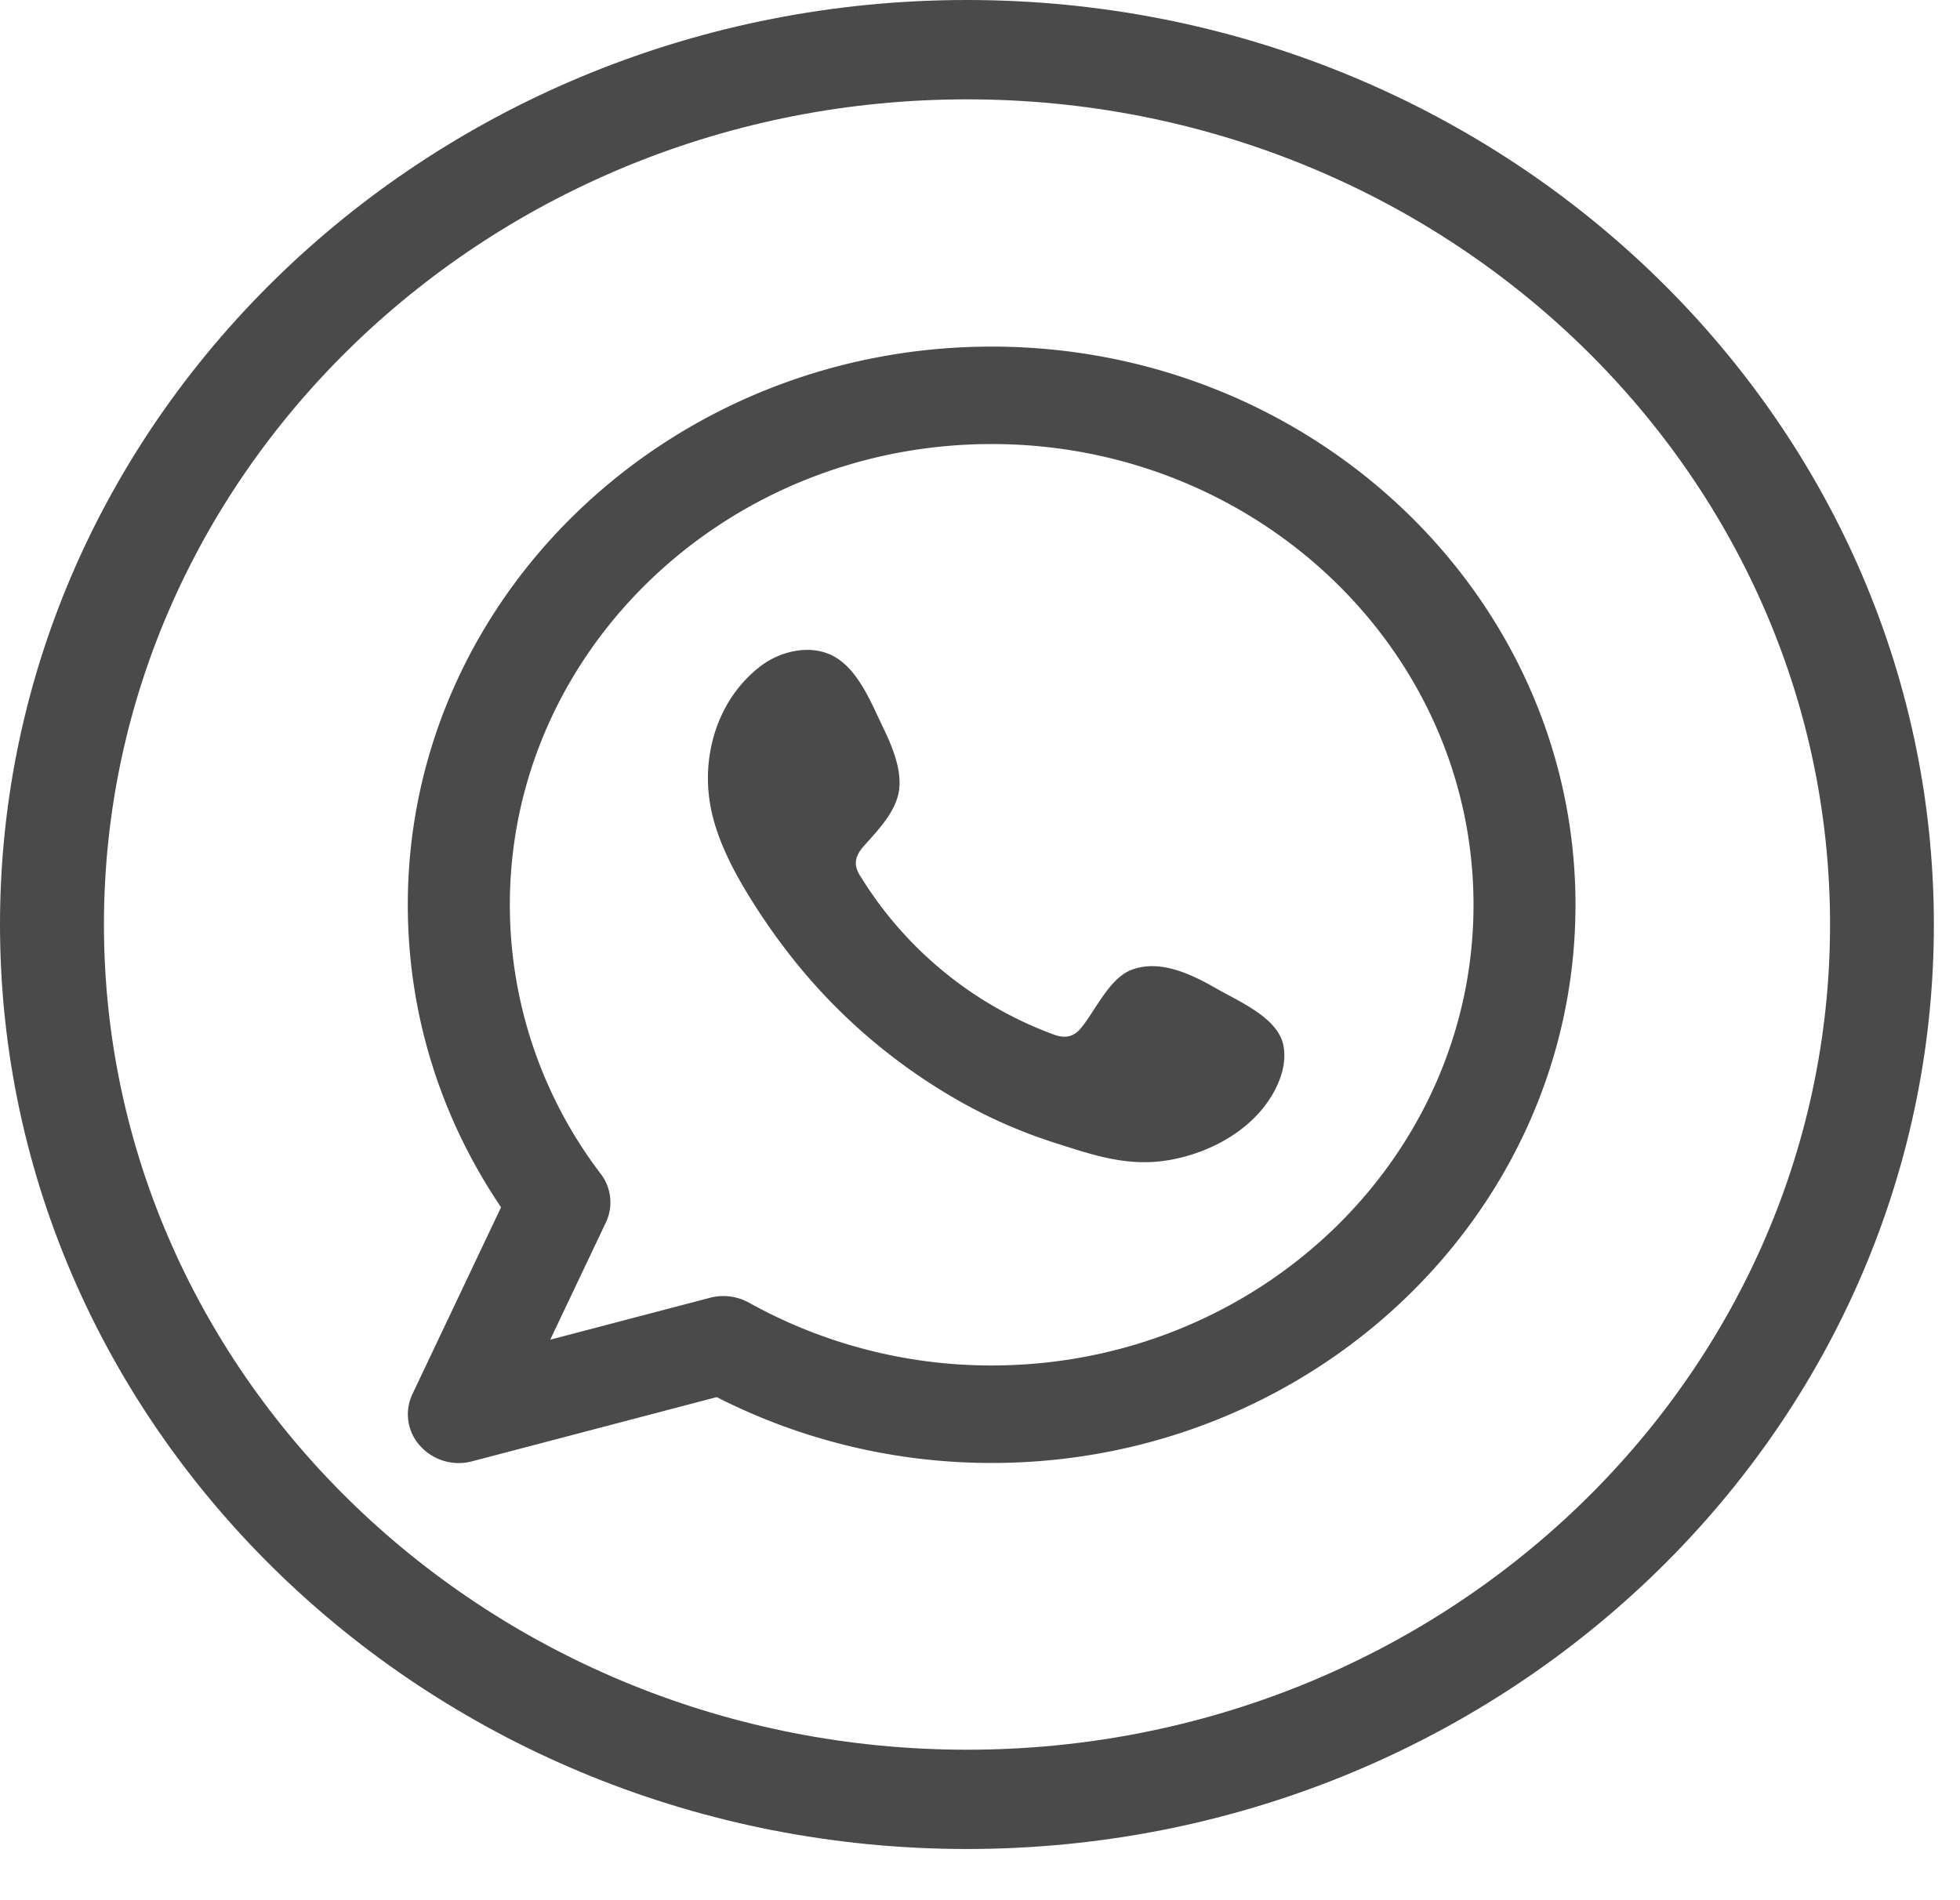 <svg xmlns="http://www.w3.org/2000/svg" width="33" height="32" viewBox="0 0 33 32">
    <g fill="#4A4A4A" fill-rule="evenodd">
        <path d="M16.28 1.673C8.269 1.673 1.75 7.907 1.75 15.569c0 7.663 6.519 13.897 14.532 13.897 8.012 0 14.53-6.234 14.53-13.897 0-7.662-6.518-13.896-14.53-13.896m0 29.465C7.303 31.138 0 24.154 0 15.57 0 6.985 7.303 0 16.28 0s16.28 6.985 16.28 15.57c0 8.584-7.303 15.568-16.28 15.568"/>
        <path d="M16.696 22.995a8.389 8.389 0 0 1-4.085-1.057.89.89 0 0 0-.66-.082l-2.687.705.936-1.972a.79.79 0 0 0-.085-.82 7.475 7.475 0 0 1-1.531-4.532c0-4.278 3.639-7.759 8.112-7.759 4.474 0 8.113 3.48 8.113 7.759 0 4.278-3.64 7.758-8.113 7.758m0-17.158c-5.42 0-9.83 4.216-9.83 9.4 0 1.823.542 3.574 1.57 5.094l-1.492 3.146a.791.791 0 0 0 .129.872.875.875 0 0 0 .88.259l4.114-1.08a10.187 10.187 0 0 0 4.63 1.109c5.419 0 9.829-4.217 9.829-9.4 0-5.184-4.41-9.4-9.83-9.4"/>
        <path d="M20.476 16.645c-.412-.236-.948-.499-1.433-.309-.372.146-.61.702-.85.986-.124.146-.272.17-.462.096a6.415 6.415 0 0 1-3.237-2.651c-.13-.191-.107-.342.05-.519.233-.262.525-.56.589-.913.062-.353-.111-.767-.263-1.08-.196-.403-.414-.976-.835-1.204-.387-.208-.897-.092-1.242.177-.595.463-.882 1.19-.874 1.91.003.204.03.408.079.605.12.475.35.919.608 1.34.195.318.406.626.634.923a9.654 9.654 0 0 0 2.753 2.444 8.498 8.498 0 0 0 1.717.78c.672.213 1.271.434 1.997.302.76-.138 1.51-.588 1.812-1.288.09-.208.134-.439.085-.658-.104-.453-.746-.722-1.128-.941"/>
    </g>
</svg>
